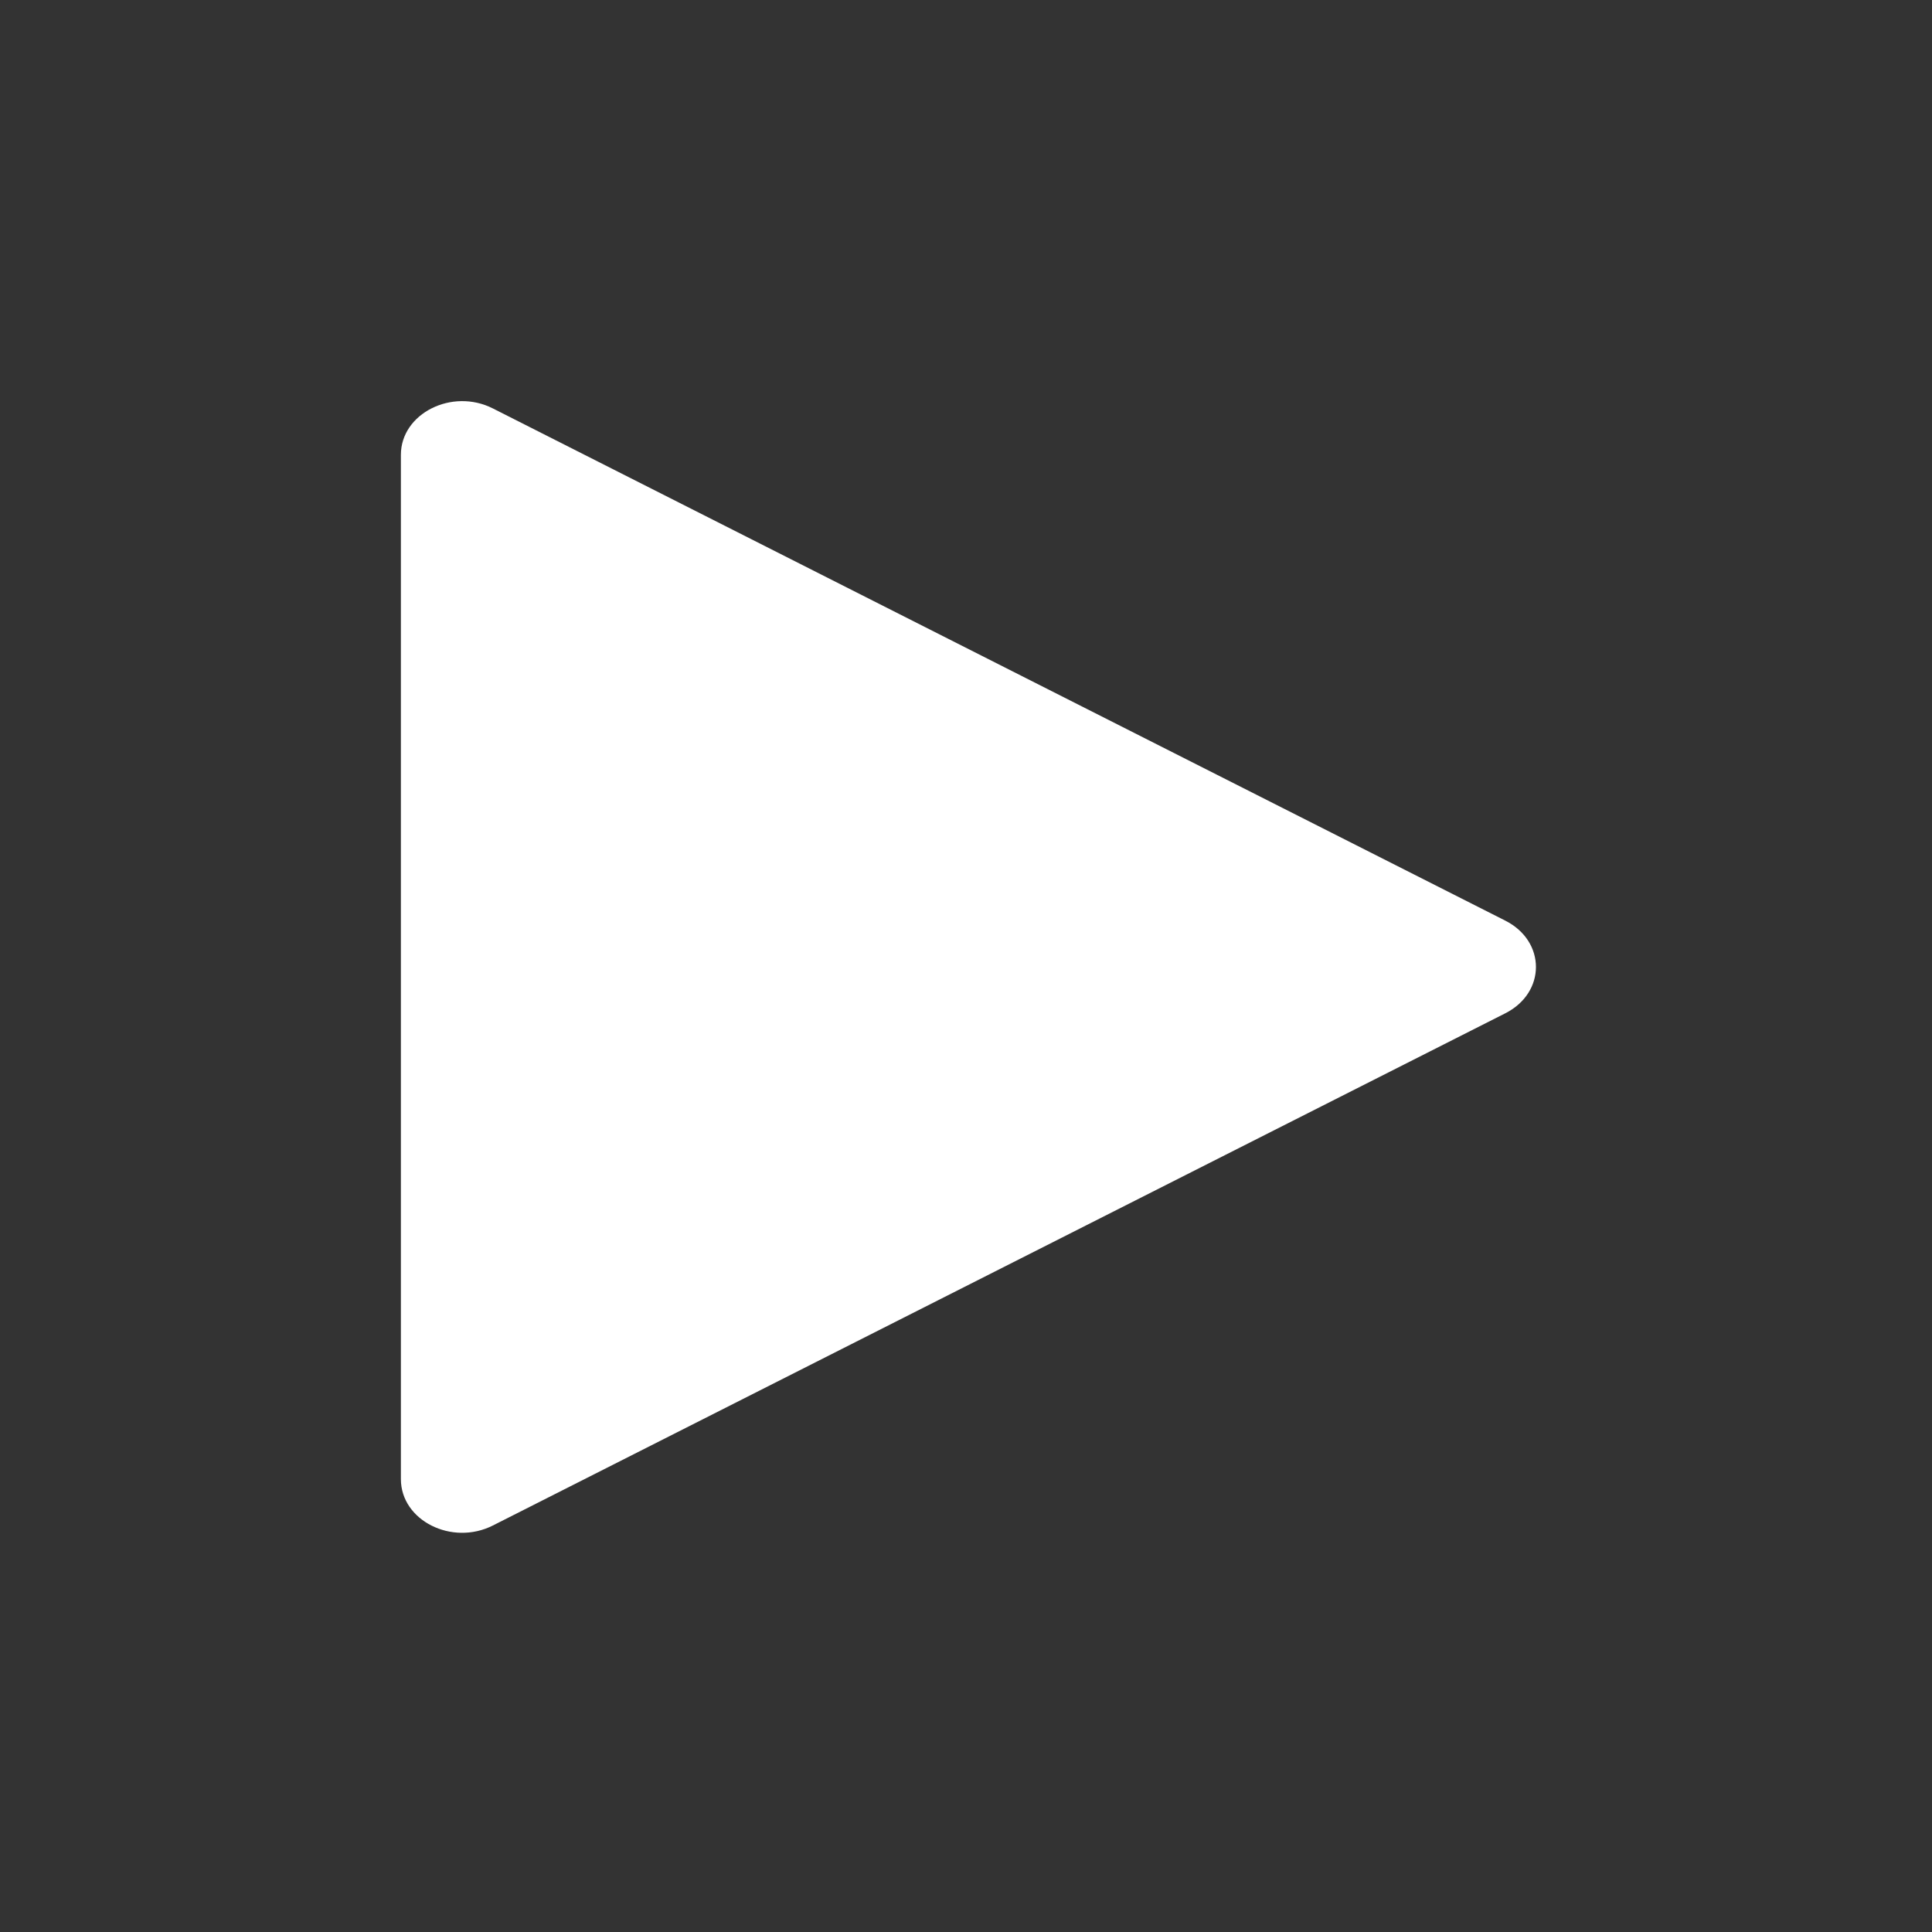 <?xml version="1.0"?>
<svg viewBox="0 0 100 100" xmlns="http://www.w3.org/2000/svg" xmlns:svg="http://www.w3.org/2000/svg">
 <rect x="0" y="0" width="100" height="100" fill="#333333" stroke="none"/>
 <g class="layer">
  <title>Layer 1</title>
   <path d="m25.51,21.14l52.4,26.51c2.12,1.07 2.12,3.73 0,4.8l-52.4,26.51c-2.12,1.07 -4.76,-0.26 -4.76,-2.4l0,-53.02c0,-2.14 2.65,-3.47 4.76,-2.4z" fill="#ffffff" id="svg_1"/>
 </g>
</svg>